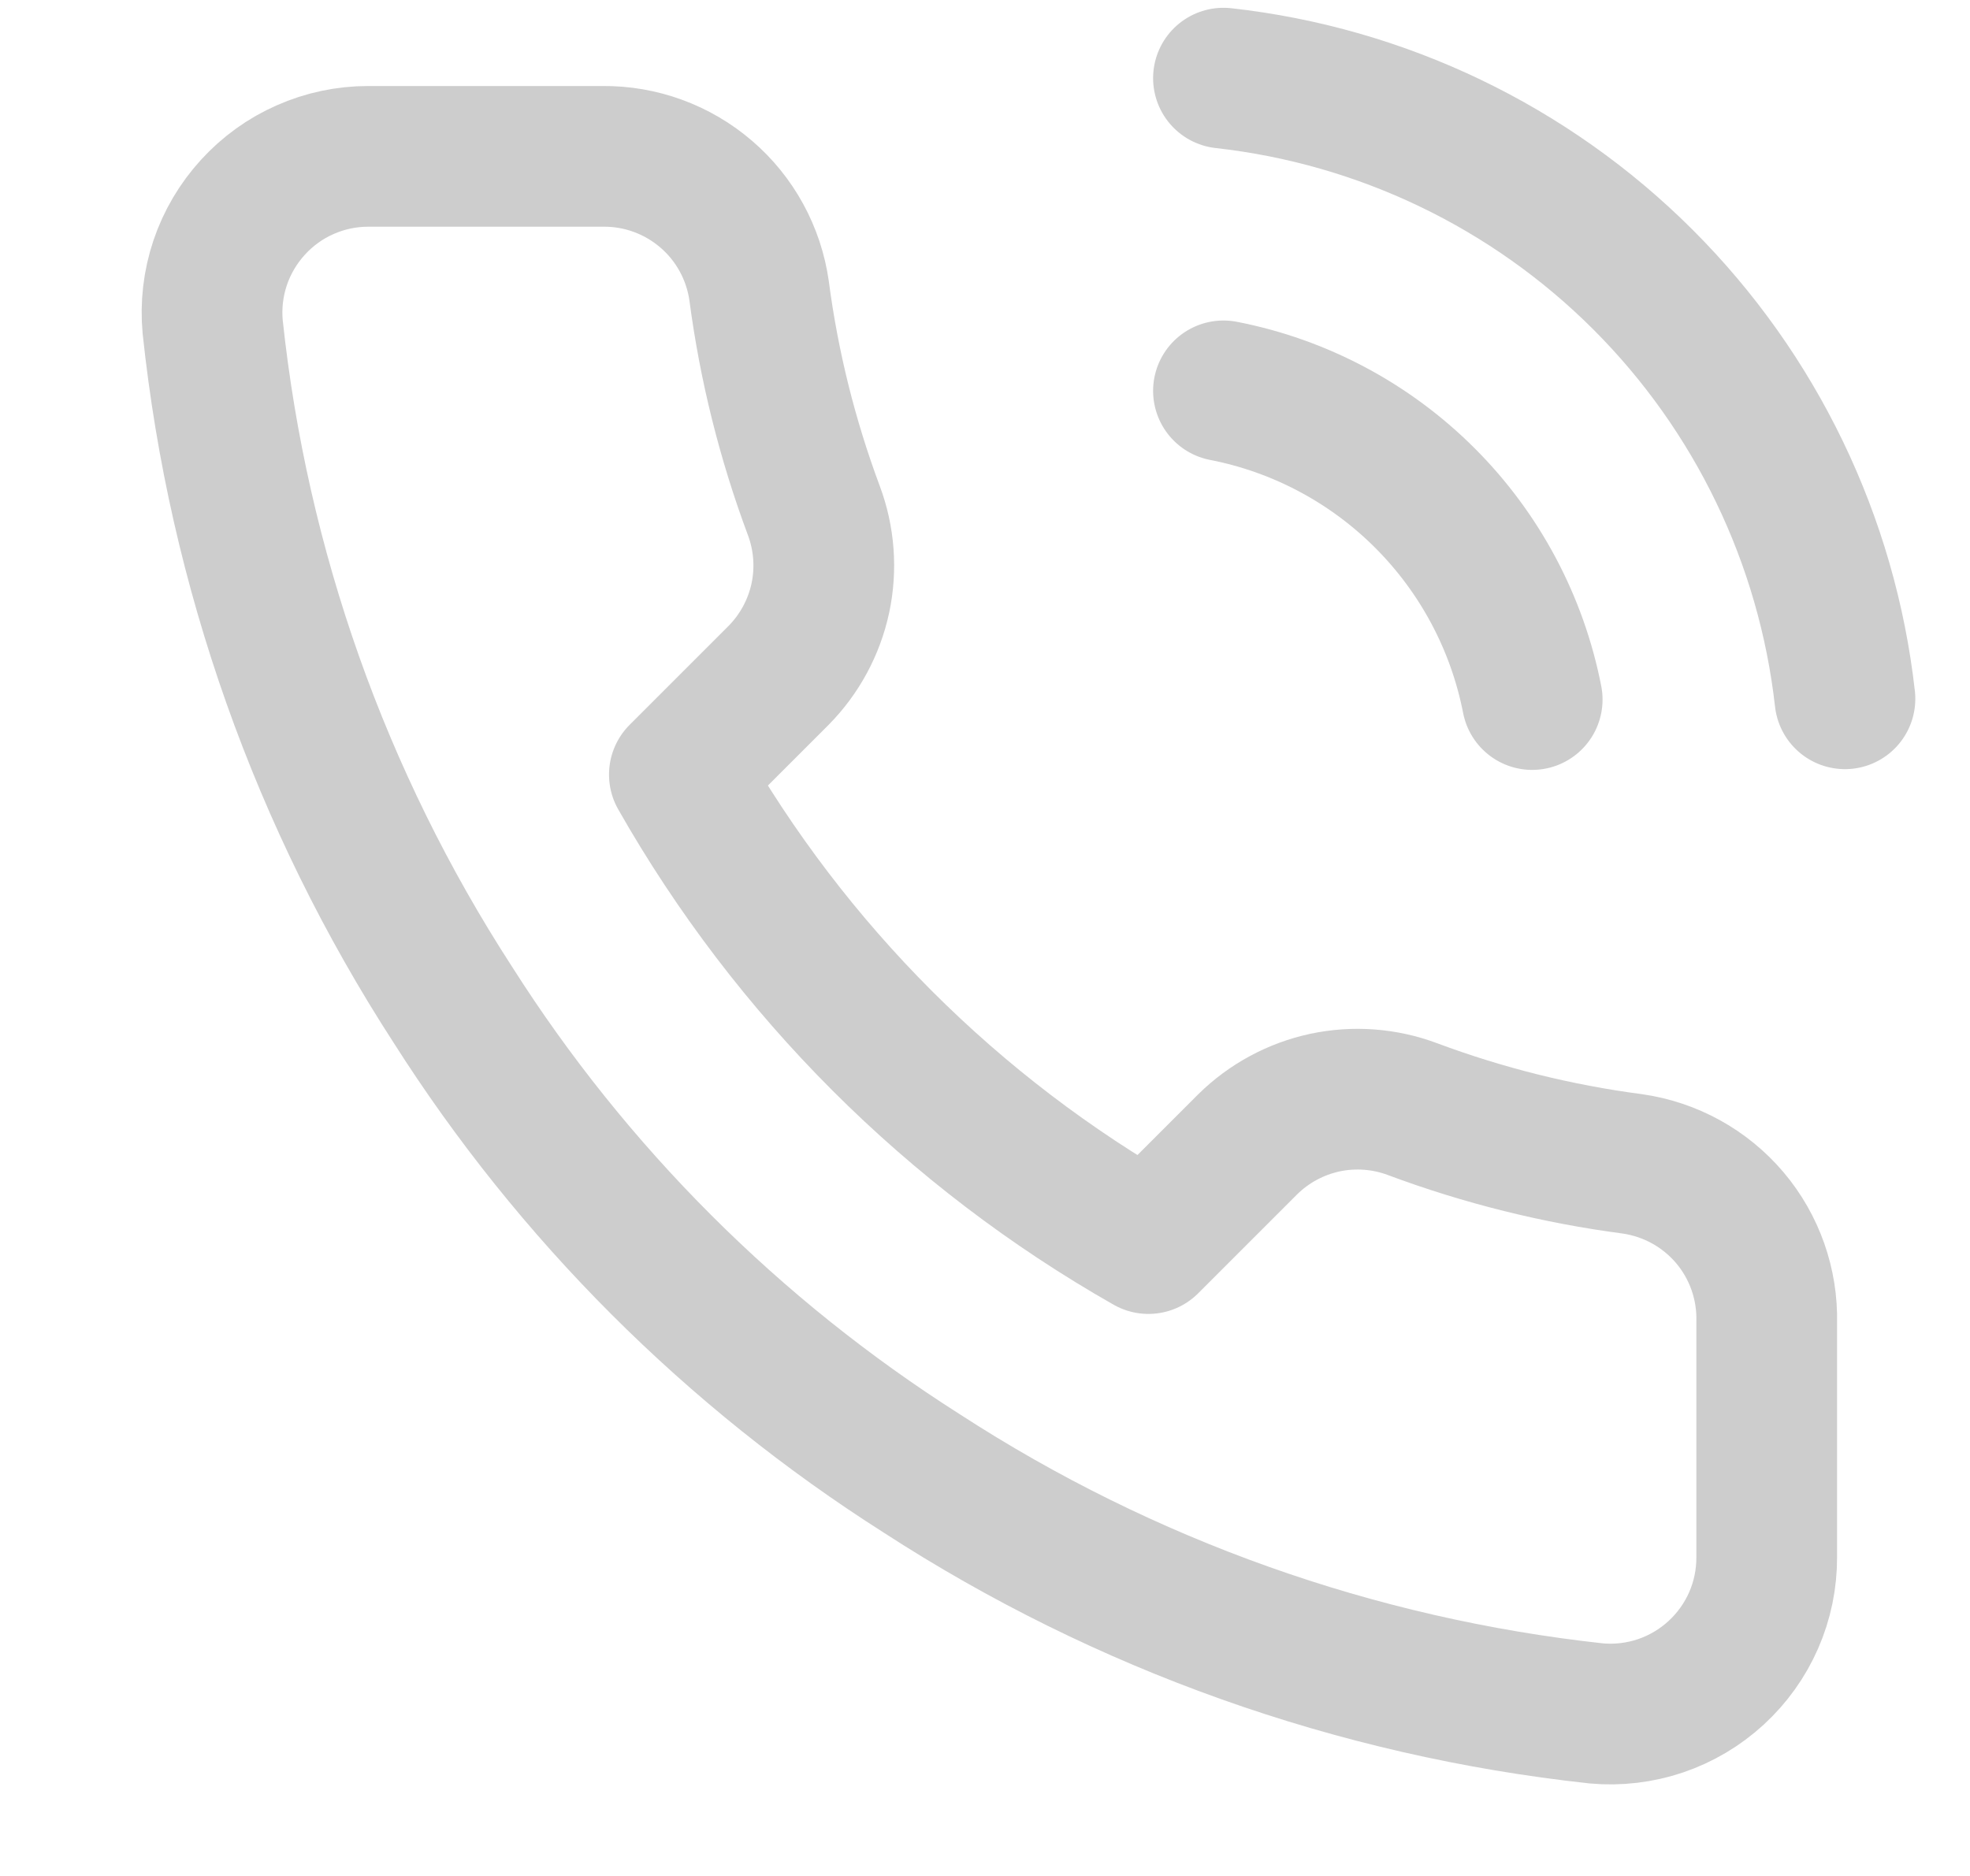 <svg width="21" height="20" viewBox="0 0 21 20" fill="none" xmlns="http://www.w3.org/2000/svg">
<g clip-path="url(#clip0_555_11494)">
<path d="M13.042 4.167C13.856 4.325 14.604 4.724 15.19 5.31C15.776 5.896 16.174 6.644 16.333 7.458M13.042 0.833C14.733 1.021 16.31 1.778 17.514 2.981C18.717 4.183 19.477 5.759 19.667 7.45M18.833 14.1V16.6C18.834 16.832 18.787 17.062 18.694 17.274C18.601 17.487 18.464 17.678 18.293 17.835C18.122 17.992 17.921 18.111 17.701 18.186C17.481 18.26 17.248 18.288 17.017 18.267C14.452 17.988 11.989 17.112 9.825 15.708C7.812 14.429 6.104 12.722 4.825 10.708C3.417 8.534 2.54 6.059 2.267 3.483C2.246 3.253 2.273 3.021 2.347 2.801C2.421 2.582 2.54 2.381 2.696 2.21C2.852 2.039 3.041 1.902 3.253 1.809C3.465 1.715 3.694 1.667 3.925 1.667H6.425C6.829 1.663 7.221 1.806 7.528 2.07C7.835 2.333 8.035 2.7 8.092 3.1C8.197 3.9 8.393 4.686 8.675 5.442C8.787 5.74 8.811 6.064 8.745 6.376C8.678 6.687 8.524 6.973 8.3 7.2L7.242 8.258C8.428 10.345 10.155 12.072 12.242 13.258L13.3 12.2C13.527 11.976 13.813 11.822 14.124 11.755C14.436 11.689 14.76 11.713 15.058 11.825C15.814 12.107 16.6 12.303 17.4 12.408C17.805 12.466 18.174 12.669 18.439 12.981C18.703 13.293 18.843 13.691 18.833 14.1Z" stroke="#CDCDCD" stroke-width="1.5" stroke-linecap="round" stroke-linejoin="round"/>
</g>
<defs>
<clipPath id="clip0_555_11494">
<rect width="20" height="20" fill="white" transform="translate(0.5)"/>
</clipPath>
</defs>
</svg>
